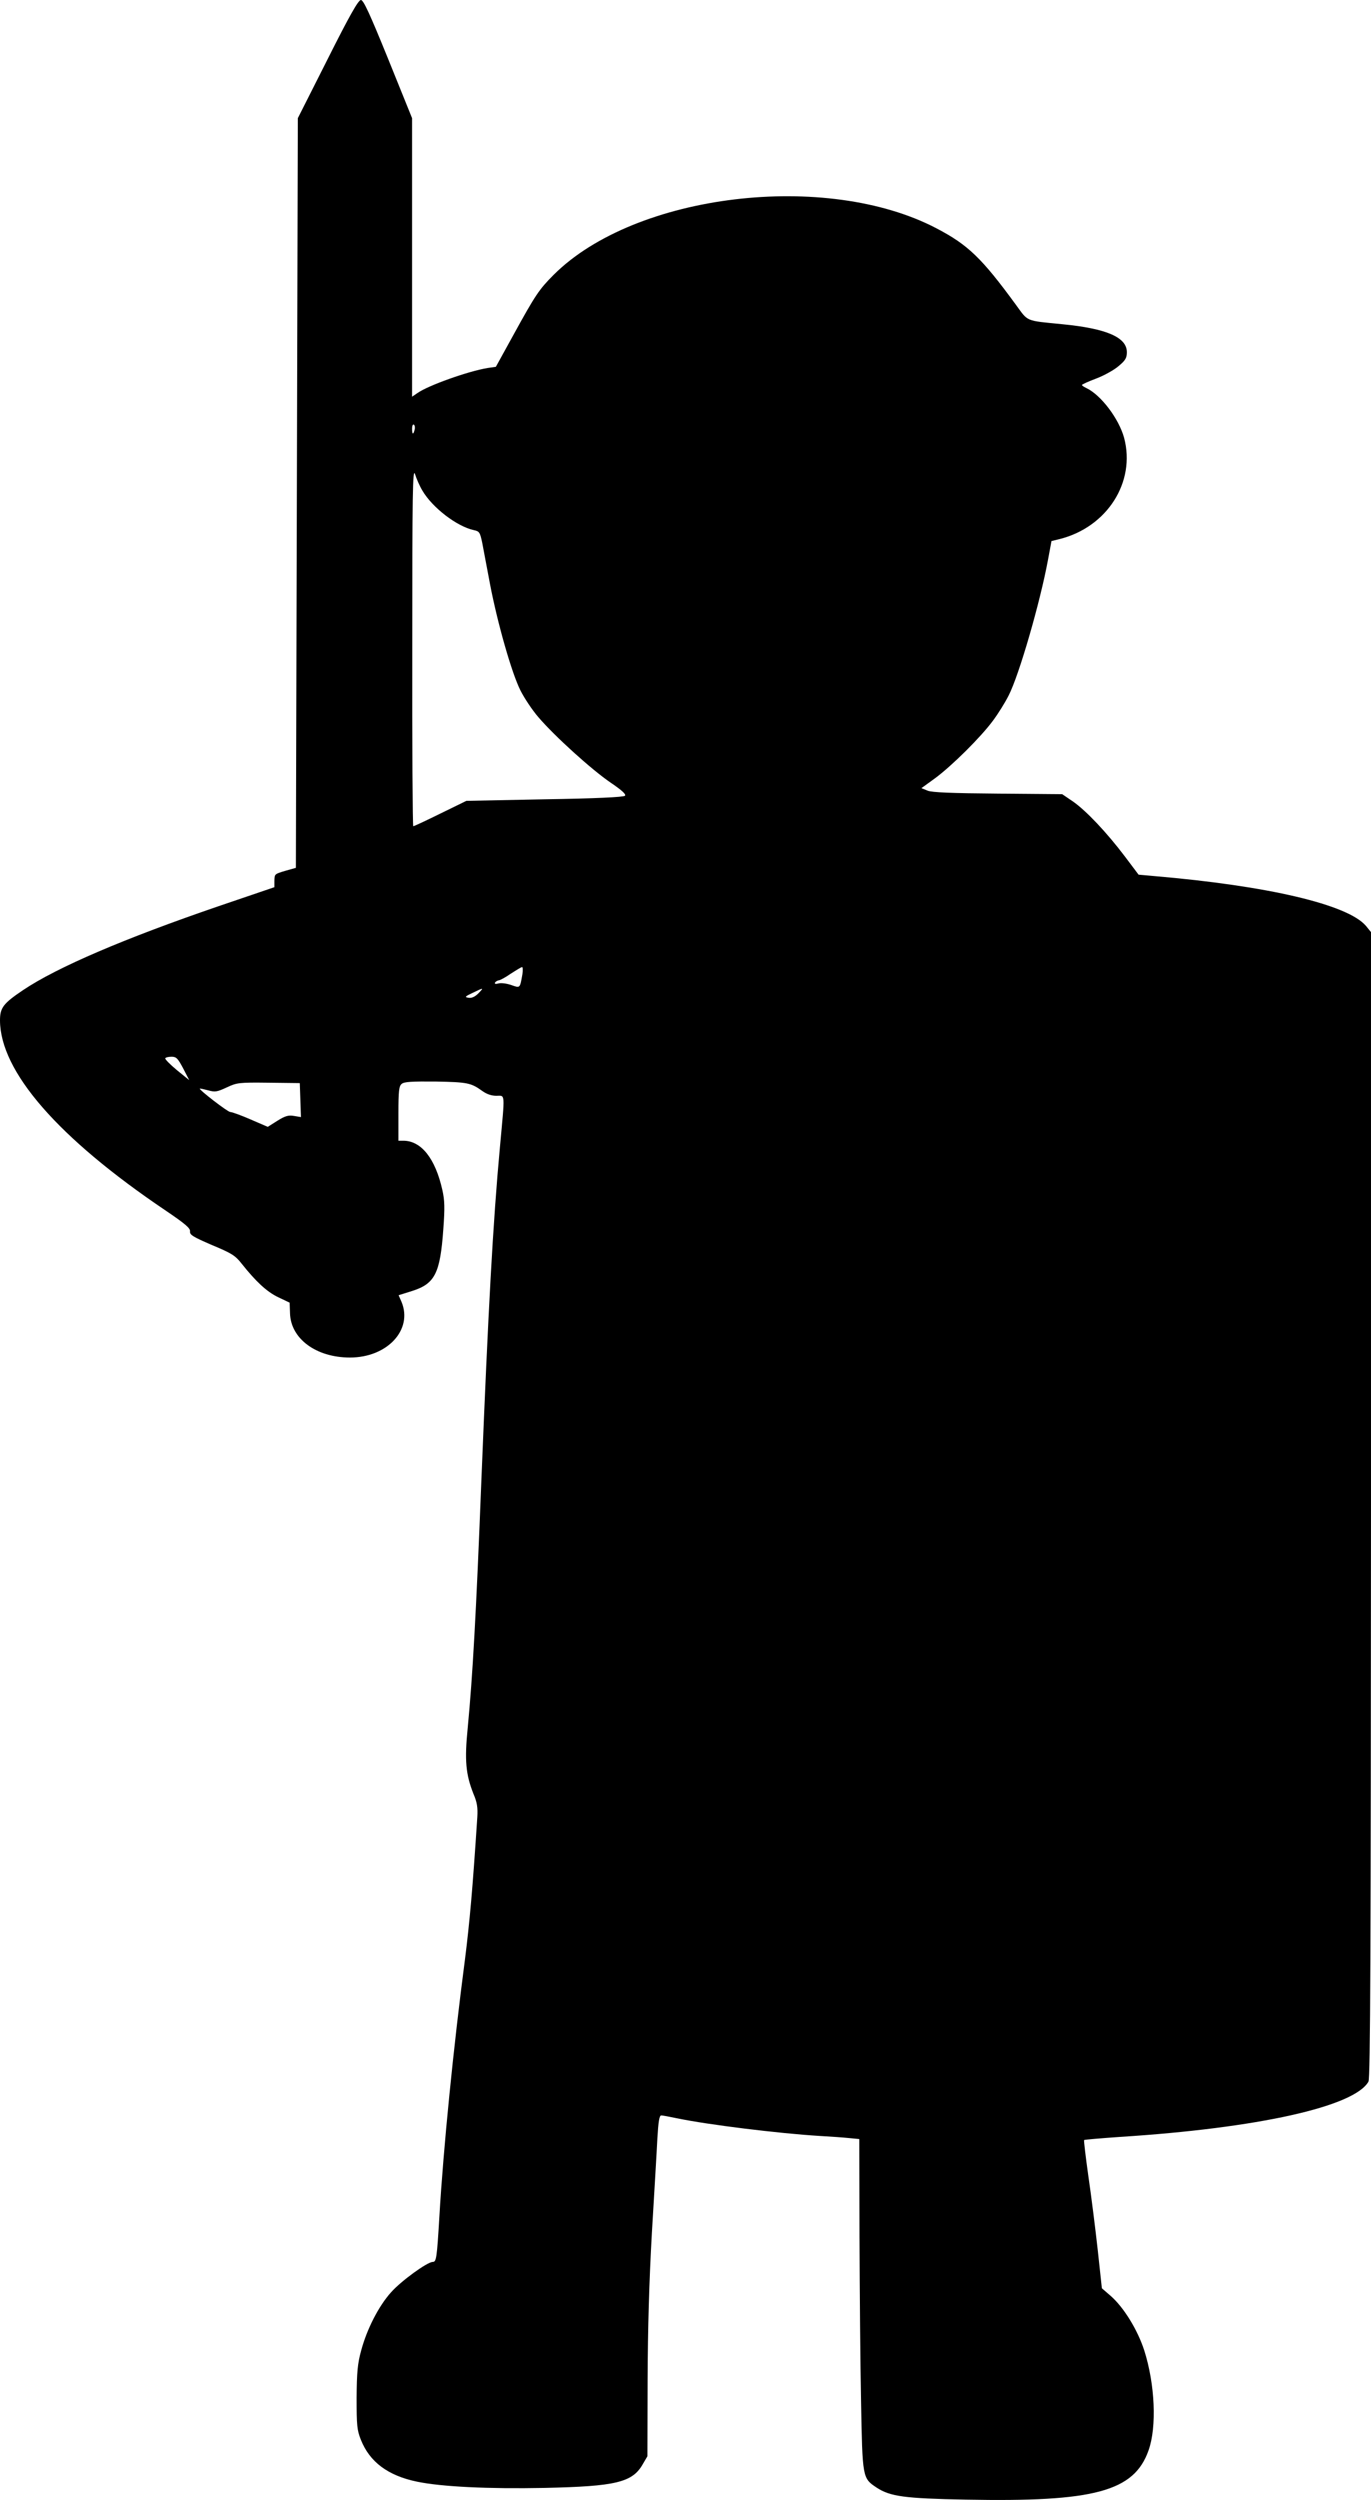 <?xml version="1.0" standalone="no"?>
<!DOCTYPE svg PUBLIC "-//W3C//DTD SVG 20010904//EN"
 "http://www.w3.org/TR/2001/REC-SVG-20010904/DTD/svg10.dtd">
<svg version="1.0" xmlns="http://www.w3.org/2000/svg"
 width="702pt" height="1280pt" viewBox="0 0 702 1280"
 preserveAspectRatio="xMidYMid meet">
<g transform="translate(0,1280) scale(0.1,-0.1)"
fill="#000000" stroke="none">
<path d="M1678 12498 l-153 -303 -5 -1919 -5 -1919 -50 -14 c-61 -18 -59 -17
-60 -55 l0 -30 -285 -97 c-482 -165 -828 -313 -1002 -430 -101 -68 -118 -90
-118 -155 1 -261 296 -601 846 -972 102 -69 129 -92 127 -108 -2 -18 15 -28
112 -70 101 -42 120 -54 152 -95 74 -93 129 -144 187 -172 l59 -28 2 -55 c4
-130 134 -226 307 -226 191 0 323 142 264 285 l-15 34 70 22 c116 37 143 90
159 317 8 109 7 146 -5 200 -36 161 -108 252 -200 252 l-25 0 0 139 c0 117 3
141 17 152 12 11 52 13 174 12 163 -3 181 -7 238 -48 22 -16 47 -25 72 -25 47
0 45 23 19 -261 -36 -389 -60 -836 -95 -1704 -27 -691 -45 -1008 -70 -1270
-17 -168 -10 -239 29 -338 19 -44 23 -71 20 -120 -24 -369 -39 -536 -63 -727
-59 -449 -111 -971 -131 -1315 -13 -219 -16 -235 -34 -235 -28 0 -163 -98
-214 -156 -63 -70 -124 -189 -153 -299 -18 -65 -22 -110 -23 -240 0 -143 2
-166 22 -216 45 -113 138 -183 287 -214 125 -26 365 -38 655 -32 363 8 448 28
501 121 l24 41 1 390 c1 268 8 504 22 755 12 201 25 418 28 482 5 87 10 118
20 118 7 0 44 -7 82 -15 159 -33 518 -77 727 -90 55 -3 124 -8 153 -11 l52 -5
1 -497 c1 -273 4 -654 8 -847 7 -391 7 -392 79 -440 70 -46 143 -56 457 -62
659 -13 862 42 936 252 43 121 33 339 -22 512 -34 105 -105 221 -173 280 l-44
38 -21 195 c-12 107 -33 277 -48 378 -14 100 -24 184 -22 186 2 2 85 9 184 16
706 45 1200 155 1272 283 10 17 12 673 13 2954 l0 2931 -26 32 c-93 109 -499
205 -1086 255 l-78 7 -70 93 c-93 123 -197 233 -265 281 l-56 38 -329 3 c-237
2 -338 6 -360 15 l-32 13 69 50 c87 64 236 212 297 295 27 36 63 94 81 130 54
106 161 477 201 693 l18 97 41 10 c244 61 391 292 331 518 -27 99 -119 220
-193 255 -13 6 -23 13 -23 16 0 3 33 18 73 33 40 15 92 44 115 64 35 29 42 42
42 71 0 76 -104 121 -330 143 -192 19 -174 12 -237 98 -176 241 -246 308 -406
392 -565 297 -1544 179 -1961 -236 -75 -75 -94 -103 -205 -305 l-92 -167 -42
-6 c-98 -16 -304 -89 -359 -128 l-28 -19 0 713 0 713 -122 302 c-95 234 -127
303 -140 303 -13 0 -58 -79 -170 -302z m445 -1898 c-7 -28 -13 -25 -13 6 0 14
4 23 9 20 5 -3 7 -15 4 -26z m40 -312 c51 -87 176 -183 263 -202 29 -6 32 -12
43 -64 6 -31 24 -127 40 -212 38 -199 111 -456 156 -545 19 -38 60 -100 92
-137 84 -98 273 -269 370 -335 59 -40 80 -60 73 -67 -7 -7 -152 -14 -411 -18
l-401 -8 -133 -65 c-73 -36 -135 -65 -139 -65 -3 0 -6 415 -5 923 0 778 2 915
14 880 7 -23 24 -62 38 -85z m512 -2475 c-13 -74 -11 -72 -57 -56 -23 8 -53
12 -66 8 -15 -4 -21 -2 -17 5 3 5 12 10 18 11 7 0 35 15 62 34 28 18 54 34 58
34 4 1 5 -16 2 -36z m-226 -99 c-17 -17 -34 -25 -50 -22 -21 3 -19 6 21 25 58
28 59 28 29 -3z m-1511 -384 l31 -60 -64 52 c-35 29 -61 56 -59 60 3 5 18 8
33 8 24 0 32 -9 59 -60z m600 -162 l3 -87 -36 6 c-28 5 -45 0 -85 -25 l-49
-31 -88 38 c-48 21 -95 38 -104 38 -13 0 -161 114 -156 120 1 1 20 -3 43 -9
35 -10 46 -8 95 15 52 24 61 26 214 24 l160 -2 3 -87z"/>
</g>
</svg>
